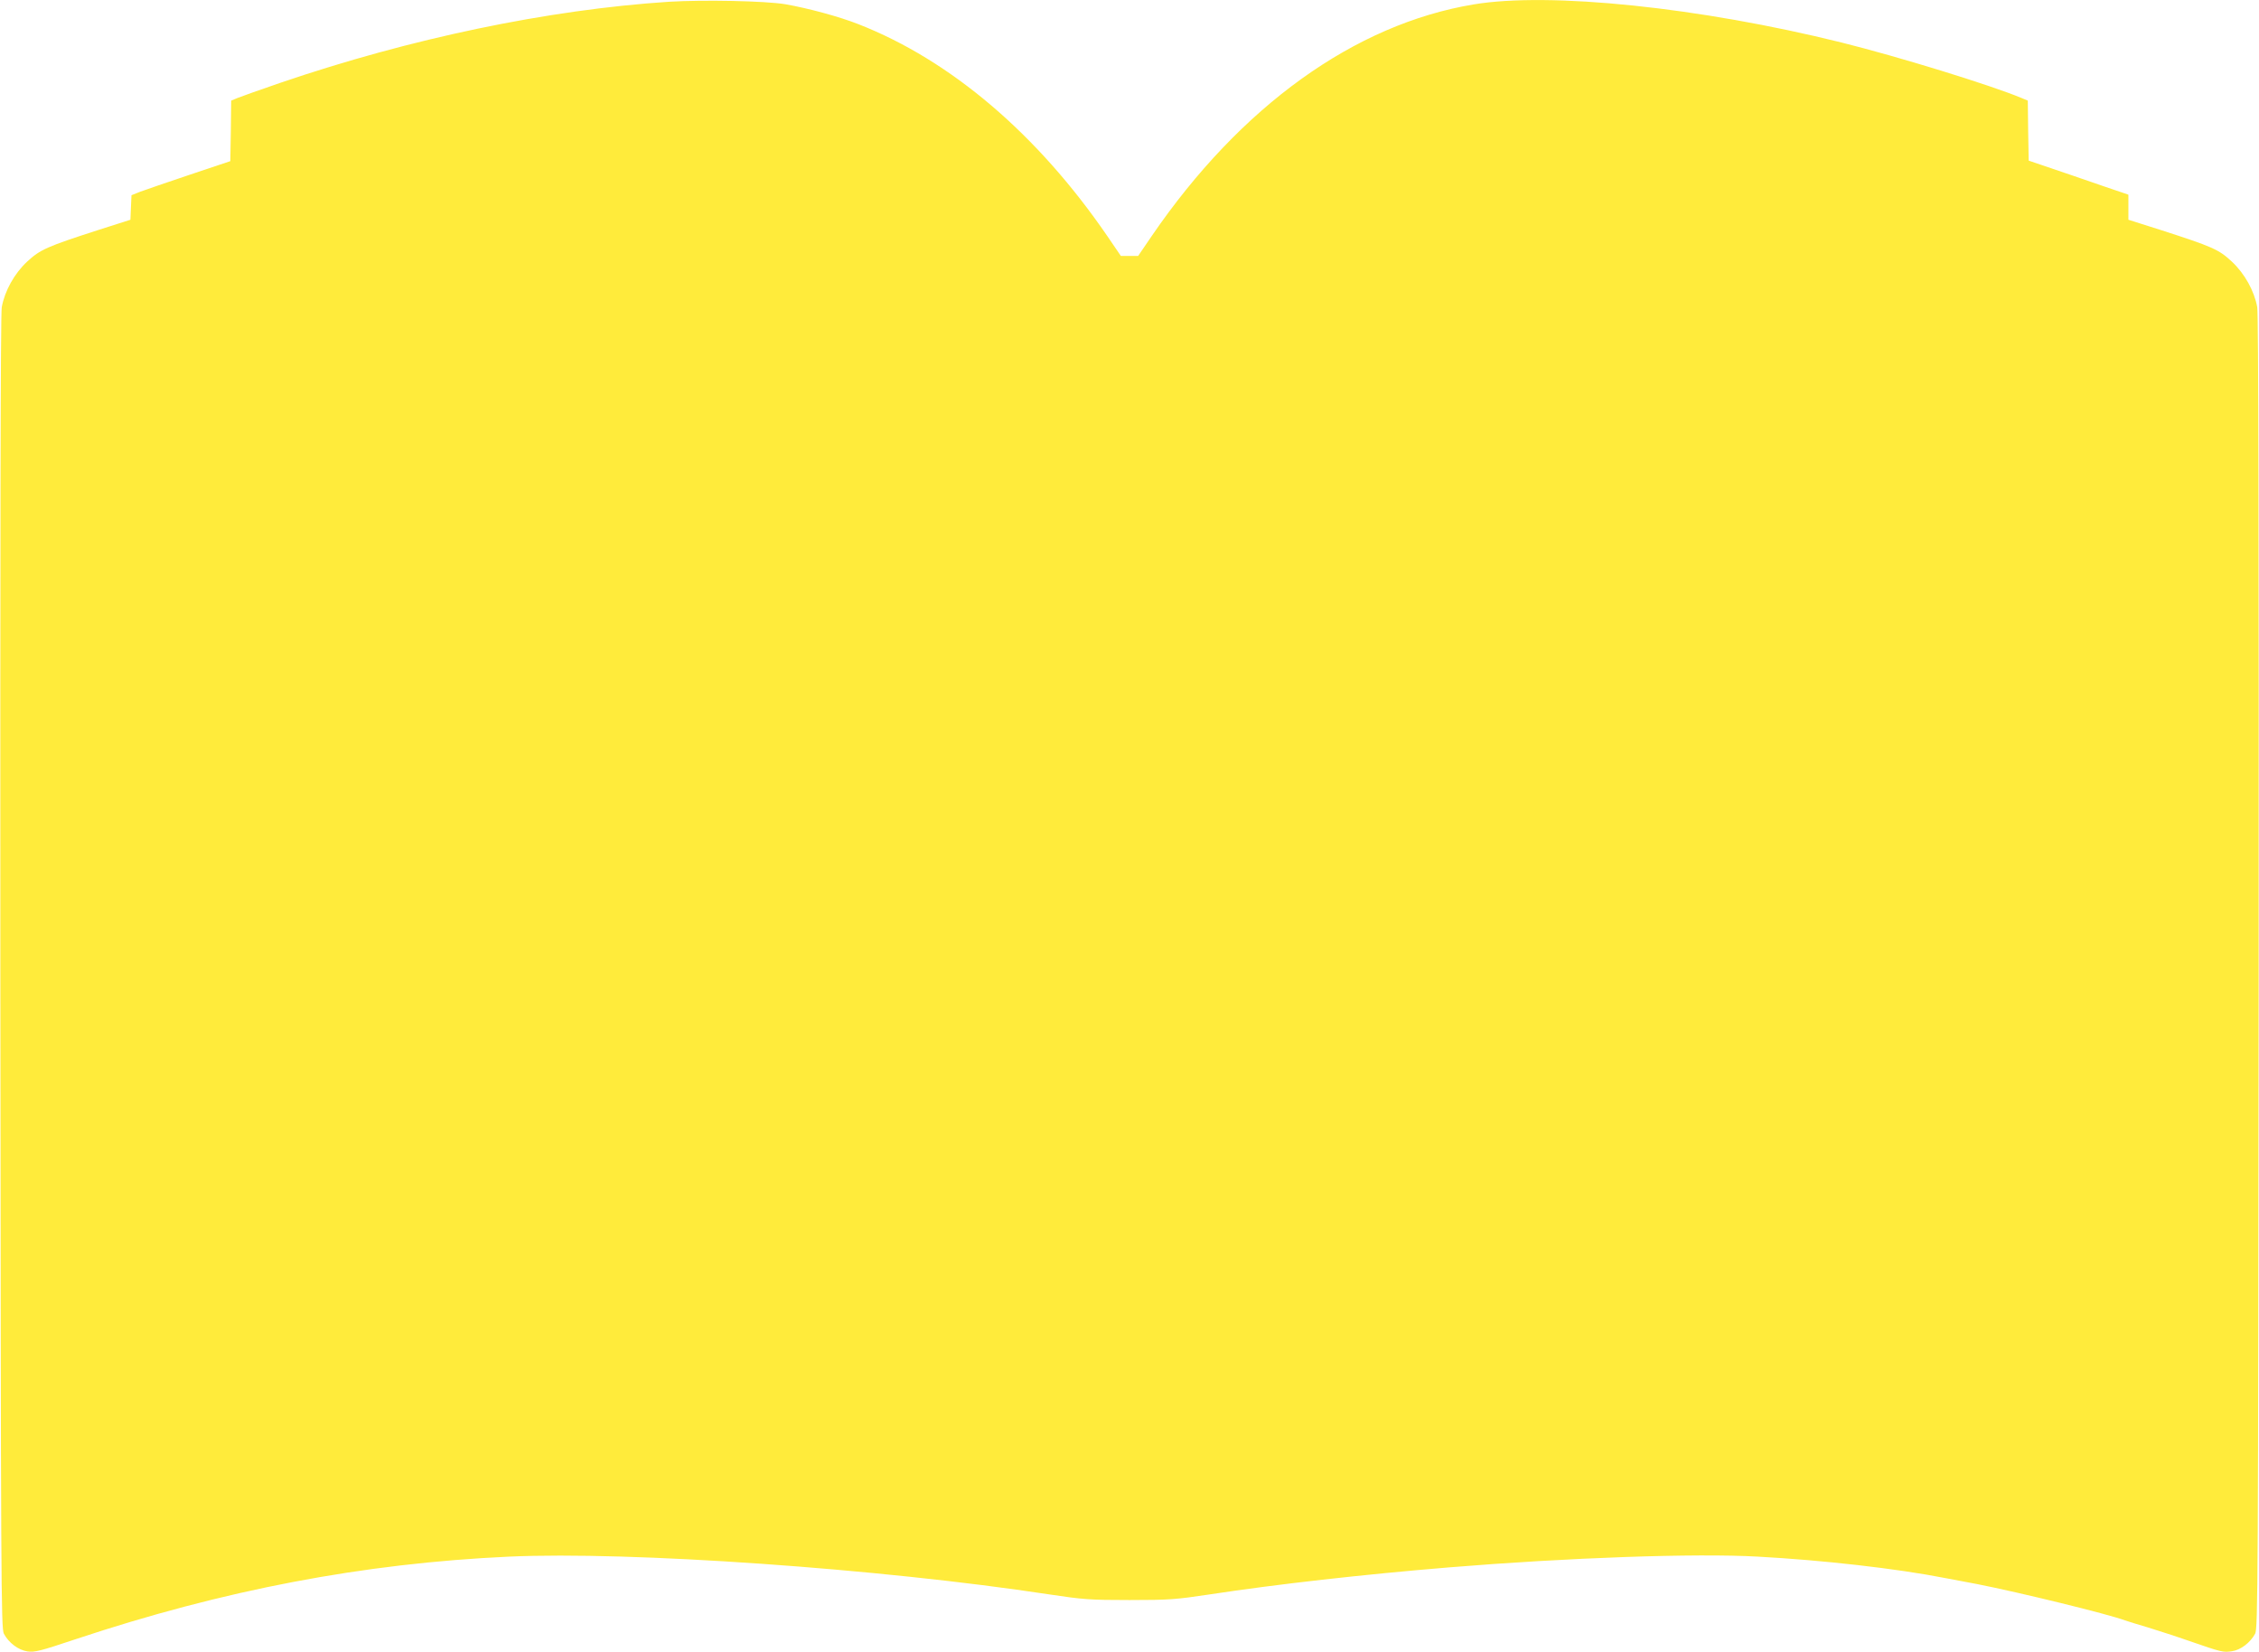 <?xml version="1.0" standalone="no"?>
<!DOCTYPE svg PUBLIC "-//W3C//DTD SVG 20010904//EN"
 "http://www.w3.org/TR/2001/REC-SVG-20010904/DTD/svg10.dtd">
<svg version="1.0" xmlns="http://www.w3.org/2000/svg"
 width="1280pt" height="936pt" viewBox="0 0 1280 936"
 preserveAspectRatio="xMidYMid meet">
<g transform="translate(0,936) scale(0.1,-0.1)"
fill="#ffeb3b" stroke="none">
<path d="M3790 9350 c-687 -45 -1465 -208 -2201 -459 -114 -39 -223 -78 -243
-86 l-36 -15 -2 -171 -3 -172 -230 -77 c-126 -42 -252 -86 -280 -96 l-50 -20
-3 -69 -3 -70 -182 -58 c-294 -95 -329 -111 -403 -179 -73 -68 -127 -166 -144
-258 -7 -36 -9 -1325 -8 -3770 3 -3474 4 -3717 20 -3746 28 -52 82 -92 133
-100 41 -6 73 2 273 69 839 279 1629 430 2457 468 686 31 2094 -67 3060 -214
193 -29 230 -32 455 -32 225 0 262 3 455 32 380 58 870 113 1355 153 670 55
1396 81 1750 61 367 -20 785 -67 1065 -122 28 -5 109 -21 180 -34 234 -46 739
-169 835 -205 14 -5 72 -23 130 -40 58 -18 164 -52 235 -77 182 -63 193 -66
242 -58 49 7 103 48 131 99 16 29 17 272 20 3746 1 2445 -1 3734 -8 3770 -17
92 -71 190 -144 258 -74 69 -109 84 -403 179 l-183 58 0 71 0 71 -32 11 c-18
6 -145 49 -283 97 l-250 85 -3 170 -2 170 -36 15 c-178 74 -694 233 -1019 314
-801 199 -1655 288 -2085 216 -674 -112 -1320 -576 -1824 -1312 l-77 -113 -49
0 -49 0 -77 113 c-395 576 -886 995 -1410 1200 -109 43 -283 90 -414 113 -114
19 -463 26 -660 14z"/>
</g>
</svg>
